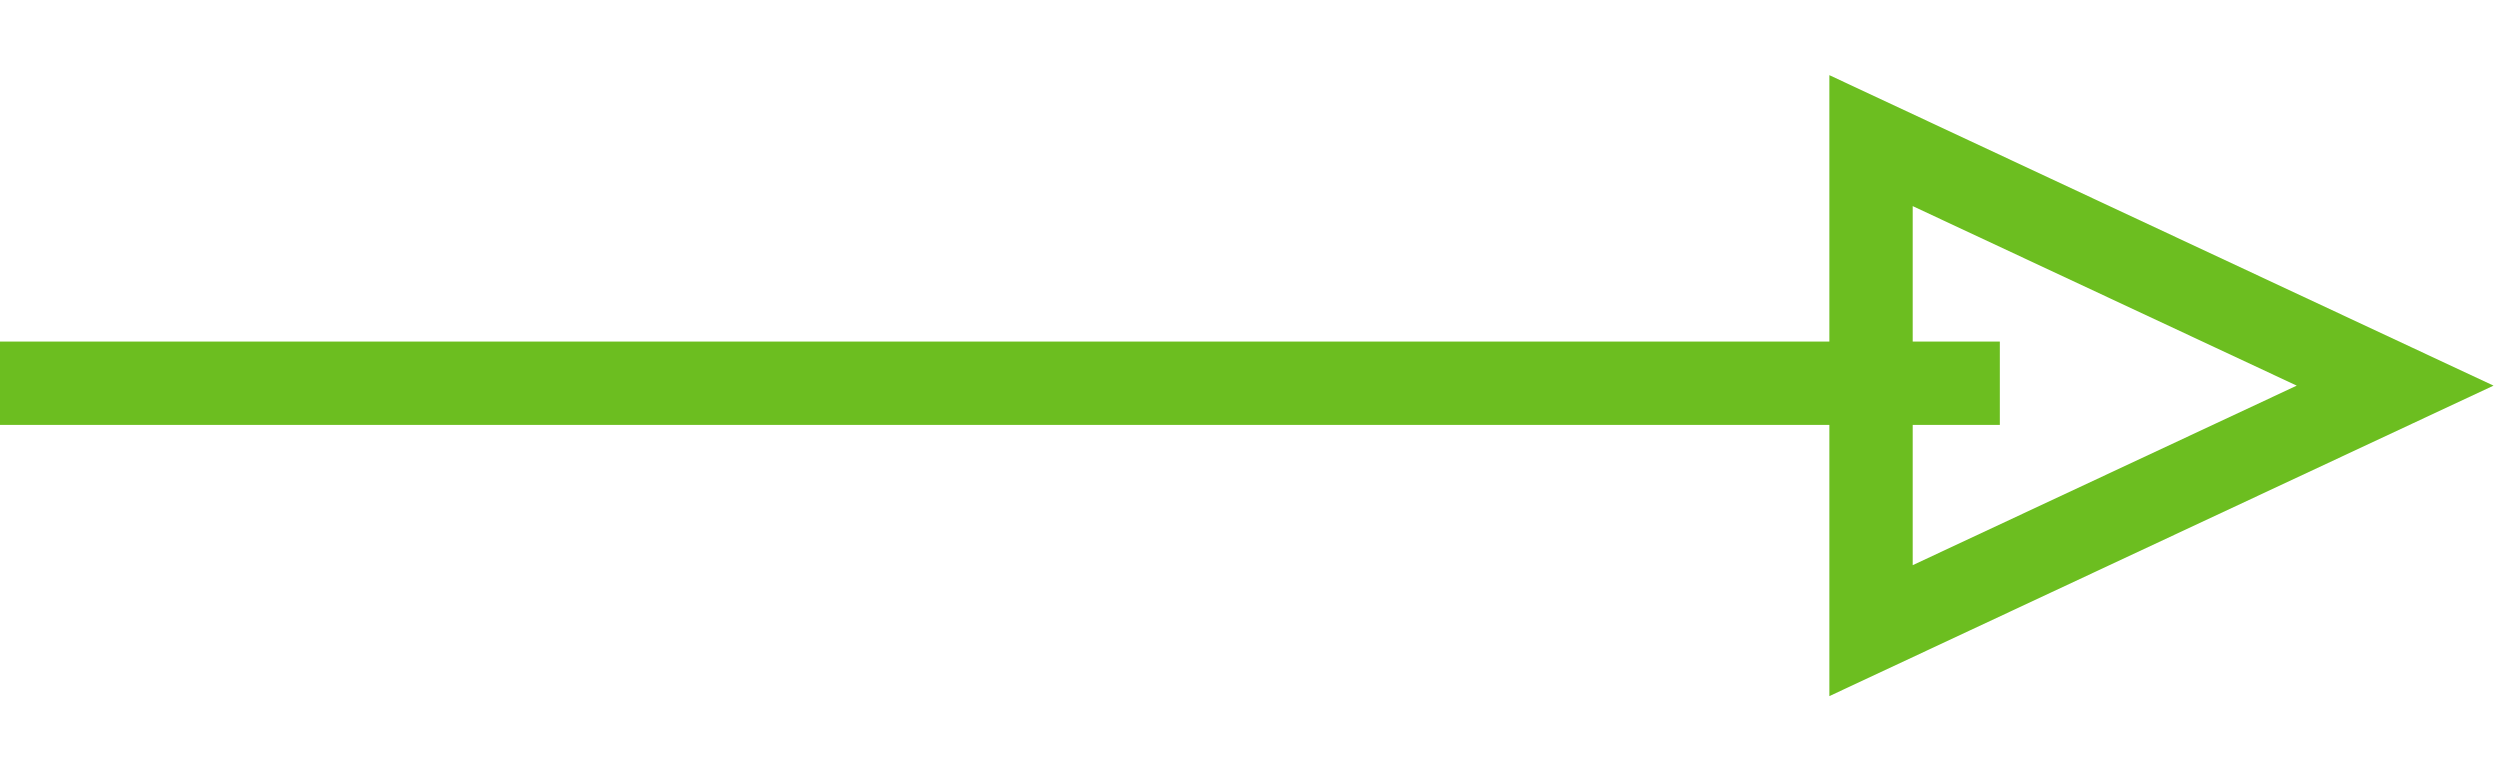<svg width="75" height="23" viewBox="0 0 75 23" fill="none" xmlns="http://www.w3.org/2000/svg">
<path d="M56.131 4.219L71.854 11.569L56.131 18.919L56.131 4.219Z" stroke="#6CBE20" stroke-width="2.5"/>
<line x1="59.995" y1="11.497" x2="-0" y2="11.497" stroke="#6CBE20" stroke-width="2.5"/>
</svg>
